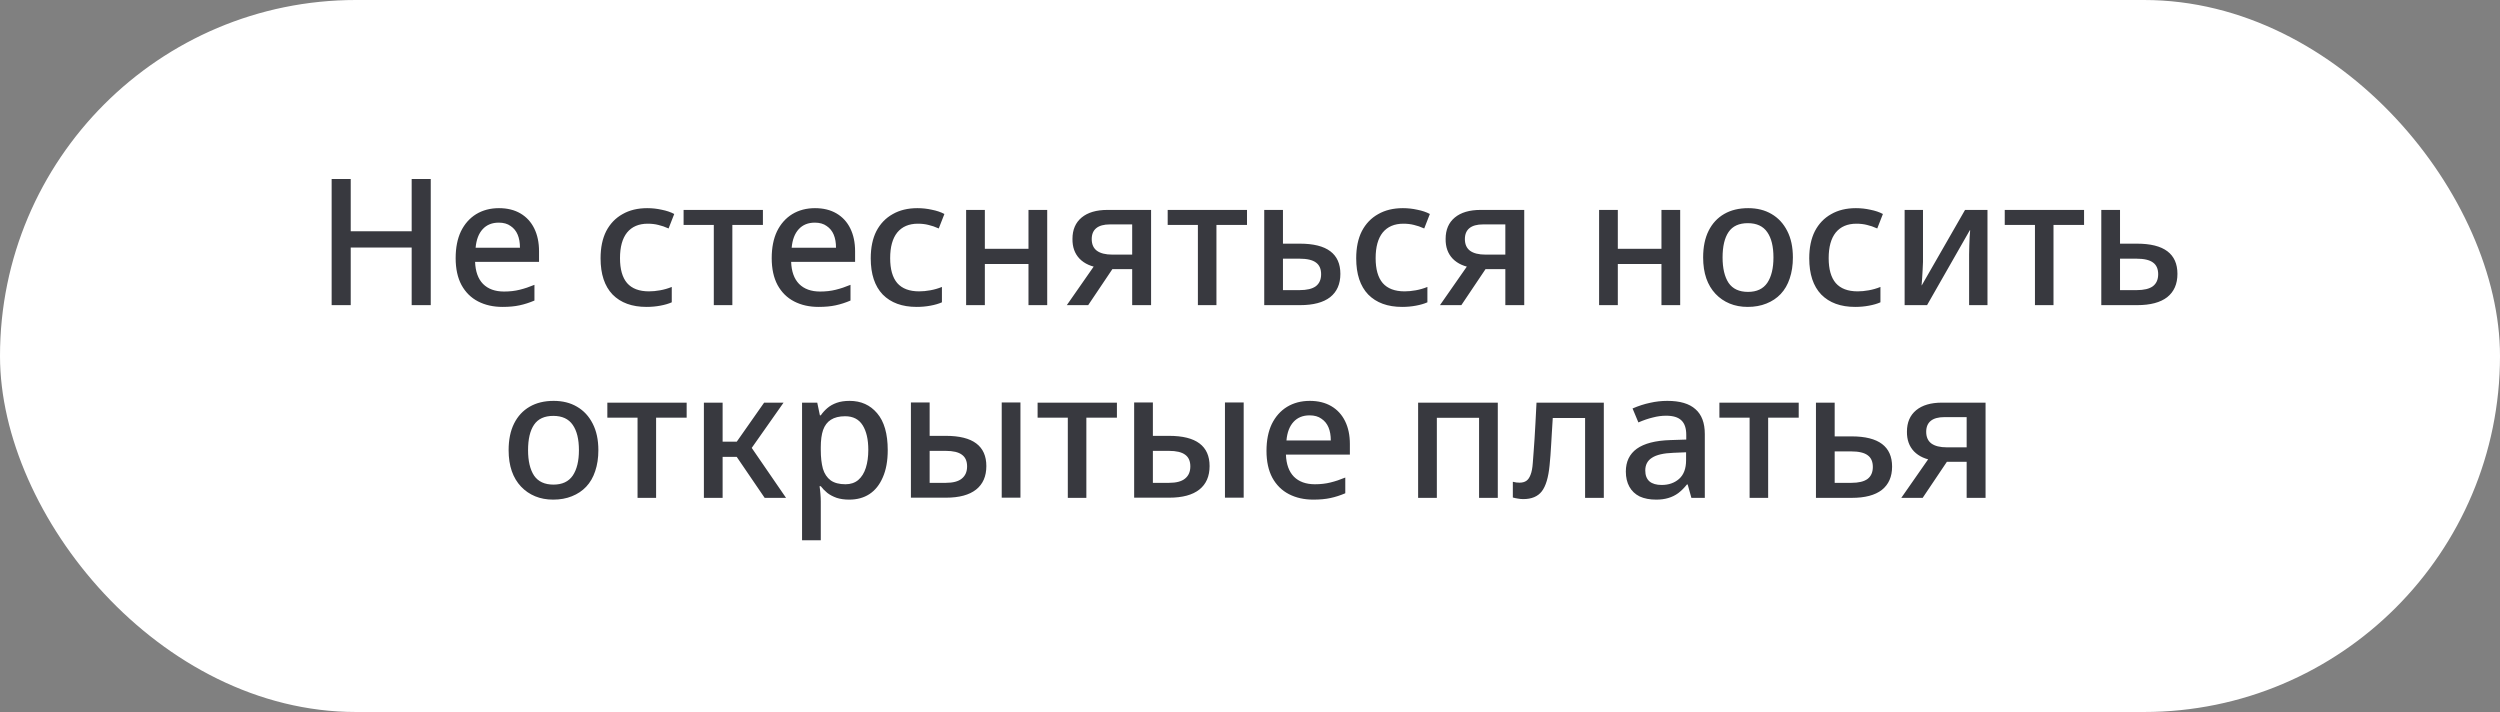 <?xml version="1.0" encoding="UTF-8"?> <svg xmlns="http://www.w3.org/2000/svg" width="467" height="133" viewBox="0 0 467 133" fill="none"><rect x="0" y="0" width="467" height="133" fill="#808080" stroke="none"/><rect width="467" height="133" rx="66.5" fill="white"></rect><path d="M61.951 57V33.438H65.515V43.206H76.9V33.438H80.464V57H76.9V46.242H65.515V57H61.951ZM93.861 57.33C92.145 57.33 90.627 56.989 89.307 56.307C87.987 55.625 86.953 54.602 86.205 53.238C85.479 51.874 85.116 50.202 85.116 48.222C85.116 46.264 85.446 44.592 86.106 43.206C86.788 41.82 87.734 40.753 88.944 40.005C90.176 39.257 91.595 38.883 93.201 38.883C94.763 38.883 96.105 39.213 97.227 39.873C98.349 40.533 99.207 41.468 99.801 42.678C100.395 43.888 100.692 45.307 100.692 46.935V48.915H88.746C88.812 50.719 89.307 52.094 90.231 53.04C91.177 53.986 92.486 54.459 94.158 54.459C95.214 54.459 96.182 54.349 97.062 54.129C97.964 53.909 98.888 53.601 99.834 53.205V56.142C98.91 56.538 97.986 56.835 97.062 57.033C96.16 57.231 95.093 57.33 93.861 57.33ZM88.845 46.275H97.128C97.128 45.329 96.985 44.515 96.699 43.833C96.413 43.151 95.973 42.612 95.379 42.216C94.807 41.798 94.07 41.589 93.168 41.589C91.914 41.589 90.913 41.996 90.165 42.81C89.417 43.624 88.977 44.779 88.845 46.275ZM120.766 57.33C118.06 57.33 115.948 56.56 114.43 55.02C112.934 53.458 112.186 51.203 112.186 48.255C112.186 46.253 112.538 44.559 113.242 43.173C113.968 41.787 114.98 40.731 116.278 40.005C117.576 39.257 119.116 38.883 120.898 38.883C121.822 38.883 122.724 38.982 123.604 39.18C124.506 39.356 125.287 39.62 125.947 39.972L124.891 42.678C124.209 42.37 123.571 42.15 122.977 42.018C122.383 41.864 121.723 41.787 120.997 41.787C119.325 41.787 118.038 42.337 117.136 43.437C116.256 44.537 115.816 46.132 115.816 48.222C115.816 50.29 116.256 51.841 117.136 52.875C118.038 53.909 119.402 54.426 121.228 54.426C121.888 54.426 122.581 54.36 123.307 54.228C124.055 54.096 124.781 53.887 125.485 53.601V56.472C124.891 56.736 124.176 56.945 123.34 57.099C122.526 57.253 121.668 57.33 120.766 57.33ZM133.338 57V42.018H127.695V39.213H142.512V42.018H136.803V57H133.338ZM152.9 57.33C151.184 57.33 149.666 56.989 148.346 56.307C147.026 55.625 145.992 54.602 145.244 53.238C144.518 51.874 144.155 50.202 144.155 48.222C144.155 46.264 144.485 44.592 145.145 43.206C145.827 41.82 146.773 40.753 147.983 40.005C149.215 39.257 150.634 38.883 152.24 38.883C153.802 38.883 155.144 39.213 156.266 39.873C157.388 40.533 158.246 41.468 158.84 42.678C159.434 43.888 159.731 45.307 159.731 46.935V48.915H147.785C147.851 50.719 148.346 52.094 149.27 53.04C150.216 53.986 151.525 54.459 153.197 54.459C154.253 54.459 155.221 54.349 156.101 54.129C157.003 53.909 157.927 53.601 158.873 53.205V56.142C157.949 56.538 157.025 56.835 156.101 57.033C155.199 57.231 154.132 57.33 152.9 57.33ZM147.884 46.275H156.167C156.167 45.329 156.024 44.515 155.738 43.833C155.452 43.151 155.012 42.612 154.418 42.216C153.846 41.798 153.109 41.589 152.207 41.589C150.953 41.589 149.952 41.996 149.204 42.81C148.456 43.624 148.016 44.779 147.884 46.275ZM171.233 57.33C168.527 57.33 166.415 56.56 164.897 55.02C163.401 53.458 162.653 51.203 162.653 48.255C162.653 46.253 163.005 44.559 163.709 43.173C164.435 41.787 165.447 40.731 166.745 40.005C168.043 39.257 169.583 38.883 171.365 38.883C172.289 38.883 173.191 38.982 174.071 39.18C174.973 39.356 175.754 39.62 176.414 39.972L175.358 42.678C174.676 42.37 174.038 42.15 173.444 42.018C172.85 41.864 172.19 41.787 171.464 41.787C169.792 41.787 168.505 42.337 167.603 43.437C166.723 44.537 166.283 46.132 166.283 48.222C166.283 50.29 166.723 51.841 167.603 52.875C168.505 53.909 169.869 54.426 171.695 54.426C172.355 54.426 173.048 54.36 173.774 54.228C174.522 54.096 175.248 53.887 175.952 53.601V56.472C175.358 56.736 174.643 56.945 173.807 57.099C172.993 57.253 172.135 57.33 171.233 57.33ZM180.472 57V39.213H183.97V46.473H192.121V39.213H195.619V57H192.121V49.311H183.97V57H180.472ZM199.281 57L205.122 48.618L205.518 50.037C203.868 49.839 202.581 49.267 201.657 48.321C200.755 47.375 200.315 46.143 200.337 44.625C200.337 42.909 200.909 41.578 202.053 40.632C203.197 39.686 204.803 39.213 206.871 39.213H215.022V57H211.491V50.268H207.795L203.274 57H199.281ZM207.795 47.562H211.491V41.919H207.333C206.211 41.919 205.364 42.15 204.792 42.612C204.22 43.074 203.934 43.756 203.934 44.658C203.934 45.626 204.253 46.352 204.891 46.836C205.551 47.32 206.519 47.562 207.795 47.562ZM223.766 57V42.018H218.123V39.213H232.94V42.018H227.231V57H223.766ZM236.159 57V39.213H239.657V45.516H242.825C245.355 45.516 247.247 45.989 248.501 46.935C249.755 47.881 250.382 49.289 250.382 51.159C250.382 53.051 249.744 54.503 248.468 55.515C247.192 56.505 245.322 57 242.858 57H236.159ZM239.657 54.195H242.759C244.123 54.195 245.135 53.953 245.795 53.469C246.455 52.963 246.785 52.215 246.785 51.225C246.785 50.235 246.466 49.509 245.828 49.047C245.19 48.563 244.156 48.321 242.726 48.321H239.657V54.195ZM261.919 57.33C259.213 57.33 257.101 56.56 255.583 55.02C254.087 53.458 253.339 51.203 253.339 48.255C253.339 46.253 253.691 44.559 254.395 43.173C255.121 41.787 256.133 40.731 257.431 40.005C258.729 39.257 260.269 38.883 262.051 38.883C262.975 38.883 263.877 38.982 264.757 39.18C265.659 39.356 266.44 39.62 267.1 39.972L266.044 42.678C265.362 42.37 264.724 42.15 264.13 42.018C263.536 41.864 262.876 41.787 262.15 41.787C260.478 41.787 259.191 42.337 258.289 43.437C257.409 44.537 256.969 46.132 256.969 48.222C256.969 50.29 257.409 51.841 258.289 52.875C259.191 53.909 260.555 54.426 262.381 54.426C263.041 54.426 263.734 54.36 264.46 54.228C265.208 54.096 265.934 53.887 266.638 53.601V56.472C266.044 56.736 265.329 56.945 264.493 57.099C263.679 57.253 262.821 57.33 261.919 57.33ZM268.987 57L274.828 48.618L275.224 50.037C273.574 49.839 272.287 49.267 271.363 48.321C270.461 47.375 270.021 46.143 270.043 44.625C270.043 42.909 270.615 41.578 271.759 40.632C272.903 39.686 274.509 39.213 276.577 39.213H284.728V57H281.197V50.268H277.501L272.98 57H268.987ZM277.501 47.562H281.197V41.919H277.039C275.917 41.919 275.07 42.15 274.498 42.612C273.926 43.074 273.64 43.756 273.64 44.658C273.64 45.626 273.959 46.352 274.597 46.836C275.257 47.32 276.225 47.562 277.501 47.562ZM298.711 57V39.213H302.209V46.473H310.36V39.213H313.858V57H310.36V49.311H302.209V57H298.711ZM326.463 57.33C325.231 57.33 324.109 57.121 323.097 56.703C322.085 56.285 321.205 55.68 320.457 54.888C319.709 54.096 319.137 53.139 318.741 52.017C318.345 50.873 318.147 49.564 318.147 48.09C318.147 46.132 318.488 44.471 319.17 43.107C319.852 41.743 320.82 40.698 322.074 39.972C323.328 39.246 324.824 38.883 326.562 38.883C328.234 38.883 329.686 39.246 330.918 39.972C332.172 40.698 333.151 41.754 333.855 43.14C334.559 44.504 334.911 46.154 334.911 48.09C334.911 49.542 334.713 50.851 334.317 52.017C333.943 53.161 333.382 54.129 332.634 54.921C331.908 55.691 331.017 56.285 329.961 56.703C328.927 57.121 327.761 57.33 326.463 57.33ZM326.529 54.525C328.157 54.525 329.356 53.964 330.126 52.842C330.896 51.698 331.281 50.114 331.281 48.09C331.281 46.044 330.896 44.471 330.126 43.371C329.356 42.249 328.146 41.688 326.496 41.688C324.846 41.688 323.647 42.238 322.899 43.338C322.151 44.438 321.777 46.022 321.777 48.09C321.777 50.114 322.151 51.698 322.899 52.842C323.669 53.964 324.879 54.525 326.529 54.525ZM346.546 57.33C343.84 57.33 341.728 56.56 340.21 55.02C338.714 53.458 337.966 51.203 337.966 48.255C337.966 46.253 338.318 44.559 339.022 43.173C339.748 41.787 340.76 40.731 342.058 40.005C343.356 39.257 344.896 38.883 346.678 38.883C347.602 38.883 348.504 38.982 349.384 39.18C350.286 39.356 351.067 39.62 351.727 39.972L350.671 42.678C349.989 42.37 349.351 42.15 348.757 42.018C348.163 41.864 347.503 41.787 346.777 41.787C345.105 41.787 343.818 42.337 342.916 43.437C342.036 44.537 341.596 46.132 341.596 48.222C341.596 50.29 342.036 51.841 342.916 52.875C343.818 53.909 345.182 54.426 347.008 54.426C347.668 54.426 348.361 54.36 349.087 54.228C349.835 54.096 350.561 53.887 351.265 53.601V56.472C350.671 56.736 349.956 56.945 349.12 57.099C348.306 57.253 347.448 57.33 346.546 57.33ZM355.784 57V39.213H359.216V48.915C359.216 49.289 359.194 49.773 359.15 50.367C359.128 50.939 359.095 51.5 359.051 52.05C359.007 52.578 358.974 52.996 358.952 53.304H358.985L367.07 39.213H371.261V57H367.829V47.529C367.829 47.067 367.84 46.539 367.862 45.945C367.884 45.351 367.906 44.79 367.928 44.262C367.972 43.712 368.005 43.294 368.027 43.008H367.961L359.975 57H355.784ZM380.129 57V42.018H374.486V39.213H389.303V42.018H383.594V57H380.129ZM392.522 57V39.213H396.02V45.516H399.188C401.718 45.516 403.61 45.989 404.864 46.935C406.118 47.881 406.745 49.289 406.745 51.159C406.745 53.051 406.107 54.503 404.831 55.515C403.555 56.505 401.685 57 399.221 57H392.522ZM396.02 54.195H399.122C400.486 54.195 401.498 53.953 402.158 53.469C402.818 52.963 403.148 52.215 403.148 51.225C403.148 50.235 402.829 49.509 402.191 49.047C401.553 48.563 400.519 48.321 399.089 48.321H396.02V54.195ZM103.326 93.33C102.094 93.33 100.972 93.121 99.96 92.703C98.948 92.285 98.069 91.68 97.32 90.888C96.573 90.096 96.001 89.139 95.605 88.017C95.209 86.873 95.01 85.564 95.01 84.09C95.01 82.132 95.352 80.471 96.034 79.107C96.716 77.743 97.683 76.698 98.938 75.972C100.191 75.246 101.687 74.883 103.425 74.883C105.097 74.883 106.549 75.246 107.781 75.972C109.035 76.698 110.014 77.754 110.718 79.14C111.422 80.504 111.774 82.154 111.774 84.09C111.774 85.542 111.576 86.851 111.18 88.017C110.806 89.161 110.245 90.129 109.497 90.921C108.771 91.691 107.88 92.285 106.824 92.703C105.79 93.121 104.624 93.33 103.326 93.33ZM103.392 90.525C105.02 90.525 106.219 89.964 106.989 88.842C107.759 87.698 108.144 86.114 108.144 84.09C108.144 82.044 107.759 80.471 106.989 79.371C106.219 78.249 105.009 77.688 103.359 77.688C101.709 77.688 100.51 78.238 99.763 79.338C99.014 80.438 98.641 82.022 98.641 84.09C98.641 86.114 99.014 87.698 99.763 88.842C100.532 89.964 101.742 90.525 103.392 90.525ZM119.094 93V78.018H113.451V75.213H128.268V78.018H122.559V93H119.094ZM142.839 93L136.767 84.09L136.701 83.826L142.74 75.213H146.37L139.803 84.552L139.671 82.572L146.832 93H142.839ZM131.487 93V75.213H134.985V93H131.487ZM134.622 85.344V82.506H138.087V85.344H134.622ZM149.824 100.92V75.213H152.662L153.157 77.589H153.322C153.652 77.105 154.059 76.654 154.543 76.236C155.027 75.818 155.61 75.488 156.292 75.246C156.974 75.004 157.777 74.883 158.701 74.883C160.835 74.883 162.551 75.653 163.849 77.193C165.169 78.733 165.829 81.032 165.829 84.09C165.829 86.092 165.521 87.786 164.905 89.172C164.311 90.558 163.475 91.603 162.397 92.307C161.341 92.989 160.087 93.33 158.635 93.33C157.755 93.33 156.974 93.22 156.292 93C155.61 92.758 155.027 92.45 154.543 92.076C154.059 91.68 153.652 91.262 153.322 90.822H153.091C153.157 91.218 153.212 91.691 153.256 92.241C153.3 92.769 153.322 93.242 153.322 93.66V100.92H149.824ZM157.942 90.459C158.888 90.459 159.68 90.195 160.318 89.667C160.956 89.117 161.429 88.358 161.737 87.39C162.045 86.422 162.199 85.3 162.199 84.024C162.199 82.088 161.847 80.559 161.143 79.437C160.439 78.315 159.35 77.754 157.876 77.754C156.776 77.754 155.885 77.974 155.203 78.414C154.543 78.832 154.059 79.47 153.751 80.328C153.465 81.164 153.322 82.231 153.322 83.529V84.057C153.322 85.421 153.454 86.587 153.718 87.555C154.004 88.501 154.488 89.227 155.17 89.733C155.852 90.217 156.776 90.459 157.942 90.459ZM170.159 92.967V75.18H173.657V81.417H176.693C179.223 81.417 181.115 81.89 182.369 82.836C183.623 83.782 184.25 85.19 184.25 87.06C184.25 88.974 183.612 90.437 182.336 91.449C181.06 92.461 179.179 92.967 176.693 92.967H170.159ZM173.657 90.195H176.66C178.024 90.195 179.025 89.931 179.663 89.403C180.323 88.875 180.653 88.116 180.653 87.126C180.653 86.136 180.334 85.41 179.696 84.948C179.058 84.464 178.046 84.222 176.66 84.222H173.657V90.195ZM187.121 92.967V75.18H190.619V92.967H187.121ZM199.467 93V78.018H193.824V75.213H208.641V78.018H202.932V93H199.467ZM211.86 92.967V75.18H215.358V81.417H218.394C220.924 81.417 222.816 81.89 224.07 82.836C225.324 83.782 225.951 85.19 225.951 87.06C225.951 88.974 225.313 90.437 224.037 91.449C222.761 92.461 220.88 92.967 218.394 92.967H211.86ZM215.358 90.195H218.361C219.725 90.195 220.726 89.931 221.364 89.403C222.024 88.875 222.354 88.116 222.354 87.126C222.354 86.136 222.035 85.41 221.397 84.948C220.759 84.464 219.747 84.222 218.361 84.222H215.358V90.195ZM228.822 92.967V75.18H232.32V92.967H228.822ZM245.326 93.33C243.61 93.33 242.092 92.989 240.772 92.307C239.452 91.625 238.418 90.602 237.67 89.238C236.944 87.874 236.581 86.202 236.581 84.222C236.581 82.264 236.911 80.592 237.571 79.206C238.253 77.82 239.199 76.753 240.409 76.005C241.641 75.257 243.06 74.883 244.666 74.883C246.228 74.883 247.57 75.213 248.692 75.873C249.814 76.533 250.672 77.468 251.266 78.678C251.86 79.888 252.157 81.307 252.157 82.935V84.915H240.211C240.277 86.719 240.772 88.094 241.696 89.04C242.642 89.986 243.951 90.459 245.623 90.459C246.679 90.459 247.647 90.349 248.527 90.129C249.429 89.909 250.353 89.601 251.299 89.205V92.142C250.375 92.538 249.451 92.835 248.527 93.033C247.625 93.231 246.558 93.33 245.326 93.33ZM240.31 82.275H248.593C248.593 81.329 248.45 80.515 248.164 79.833C247.878 79.151 247.438 78.612 246.844 78.216C246.272 77.798 245.535 77.589 244.633 77.589C243.379 77.589 242.378 77.996 241.63 78.81C240.882 79.624 240.442 80.779 240.31 82.275ZM264.905 93V75.213H279.788V93H276.29V78.051H268.403V93H264.905ZM284.545 93.231C284.193 93.231 283.852 93.198 283.522 93.132C283.214 93.088 282.906 93.022 282.598 92.934V89.997C282.862 90.063 283.082 90.107 283.258 90.129C283.456 90.151 283.654 90.162 283.852 90.162C284.358 90.162 284.776 90.052 285.106 89.832C285.436 89.612 285.7 89.238 285.898 88.71C286.118 88.182 286.261 87.434 286.327 86.466C286.393 85.718 286.448 84.981 286.492 84.255C286.558 83.529 286.613 82.748 286.657 81.912C286.701 81.076 286.756 80.119 286.822 79.041C286.888 77.941 286.954 76.665 287.02 75.213H299.593V93H296.095V78.084H290.056C289.99 79.052 289.935 79.943 289.891 80.757C289.847 81.549 289.803 82.297 289.759 83.001C289.715 83.705 289.671 84.387 289.627 85.047C289.583 85.685 289.528 86.312 289.462 86.928C289.242 89.194 288.758 90.811 288.01 91.779C287.262 92.747 286.107 93.231 284.545 93.231ZM309.383 93.33C308.173 93.33 307.139 93.132 306.281 92.736C305.445 92.318 304.807 91.713 304.367 90.921C303.927 90.129 303.707 89.183 303.707 88.083C303.707 86.235 304.389 84.816 305.753 83.826C307.139 82.836 309.218 82.297 311.99 82.209L314.993 82.11V81.219C314.993 79.987 314.685 79.085 314.069 78.513C313.475 77.941 312.529 77.655 311.231 77.655C310.417 77.655 309.592 77.765 308.756 77.985C307.92 78.183 307.018 78.491 306.05 78.909L304.961 76.302C306.083 75.818 307.172 75.466 308.228 75.246C309.284 75.004 310.362 74.883 311.462 74.883C313.816 74.883 315.565 75.4 316.709 76.434C317.875 77.446 318.458 78.997 318.458 81.087V93H315.95L315.257 90.492H315.125C314.619 91.13 314.08 91.669 313.508 92.109C312.936 92.527 312.309 92.835 311.627 93.033C310.967 93.231 310.219 93.33 309.383 93.33ZM310.406 90.591C311.704 90.591 312.782 90.217 313.64 89.469C314.52 88.699 314.96 87.533 314.96 85.971V84.486L312.584 84.585C310.758 84.651 309.427 84.959 308.591 85.509C307.755 86.037 307.337 86.829 307.337 87.885C307.337 88.787 307.601 89.469 308.129 89.931C308.657 90.371 309.416 90.591 310.406 90.591ZM326.826 93V78.018H321.183V75.213H336V78.018H330.291V93H326.826ZM339.22 93V75.213H342.718V81.516H345.886C348.416 81.516 350.308 81.989 351.562 82.935C352.816 83.881 353.443 85.289 353.443 87.159C353.443 89.051 352.805 90.503 351.529 91.515C350.253 92.505 348.383 93 345.919 93H339.22ZM342.718 90.195H345.82C347.184 90.195 348.196 89.953 348.856 89.469C349.516 88.963 349.846 88.215 349.846 87.225C349.846 86.235 349.527 85.509 348.889 85.047C348.251 84.563 347.217 84.321 345.787 84.321H342.718V90.195ZM355.161 93L361.002 84.618L361.398 86.037C359.748 85.839 358.461 85.267 357.537 84.321C356.635 83.375 356.195 82.143 356.217 80.625C356.217 78.909 356.789 77.578 357.933 76.632C359.077 75.686 360.683 75.213 362.751 75.213H370.902V93H367.371V86.268H363.675L359.154 93H355.161ZM363.675 83.562H367.371V77.919H363.213C362.091 77.919 361.244 78.15 360.672 78.612C360.1 79.074 359.814 79.756 359.814 80.658C359.814 81.626 360.133 82.352 360.771 82.836C361.431 83.32 362.399 83.562 363.675 83.562Z" fill="#38393F"></path></svg> 
